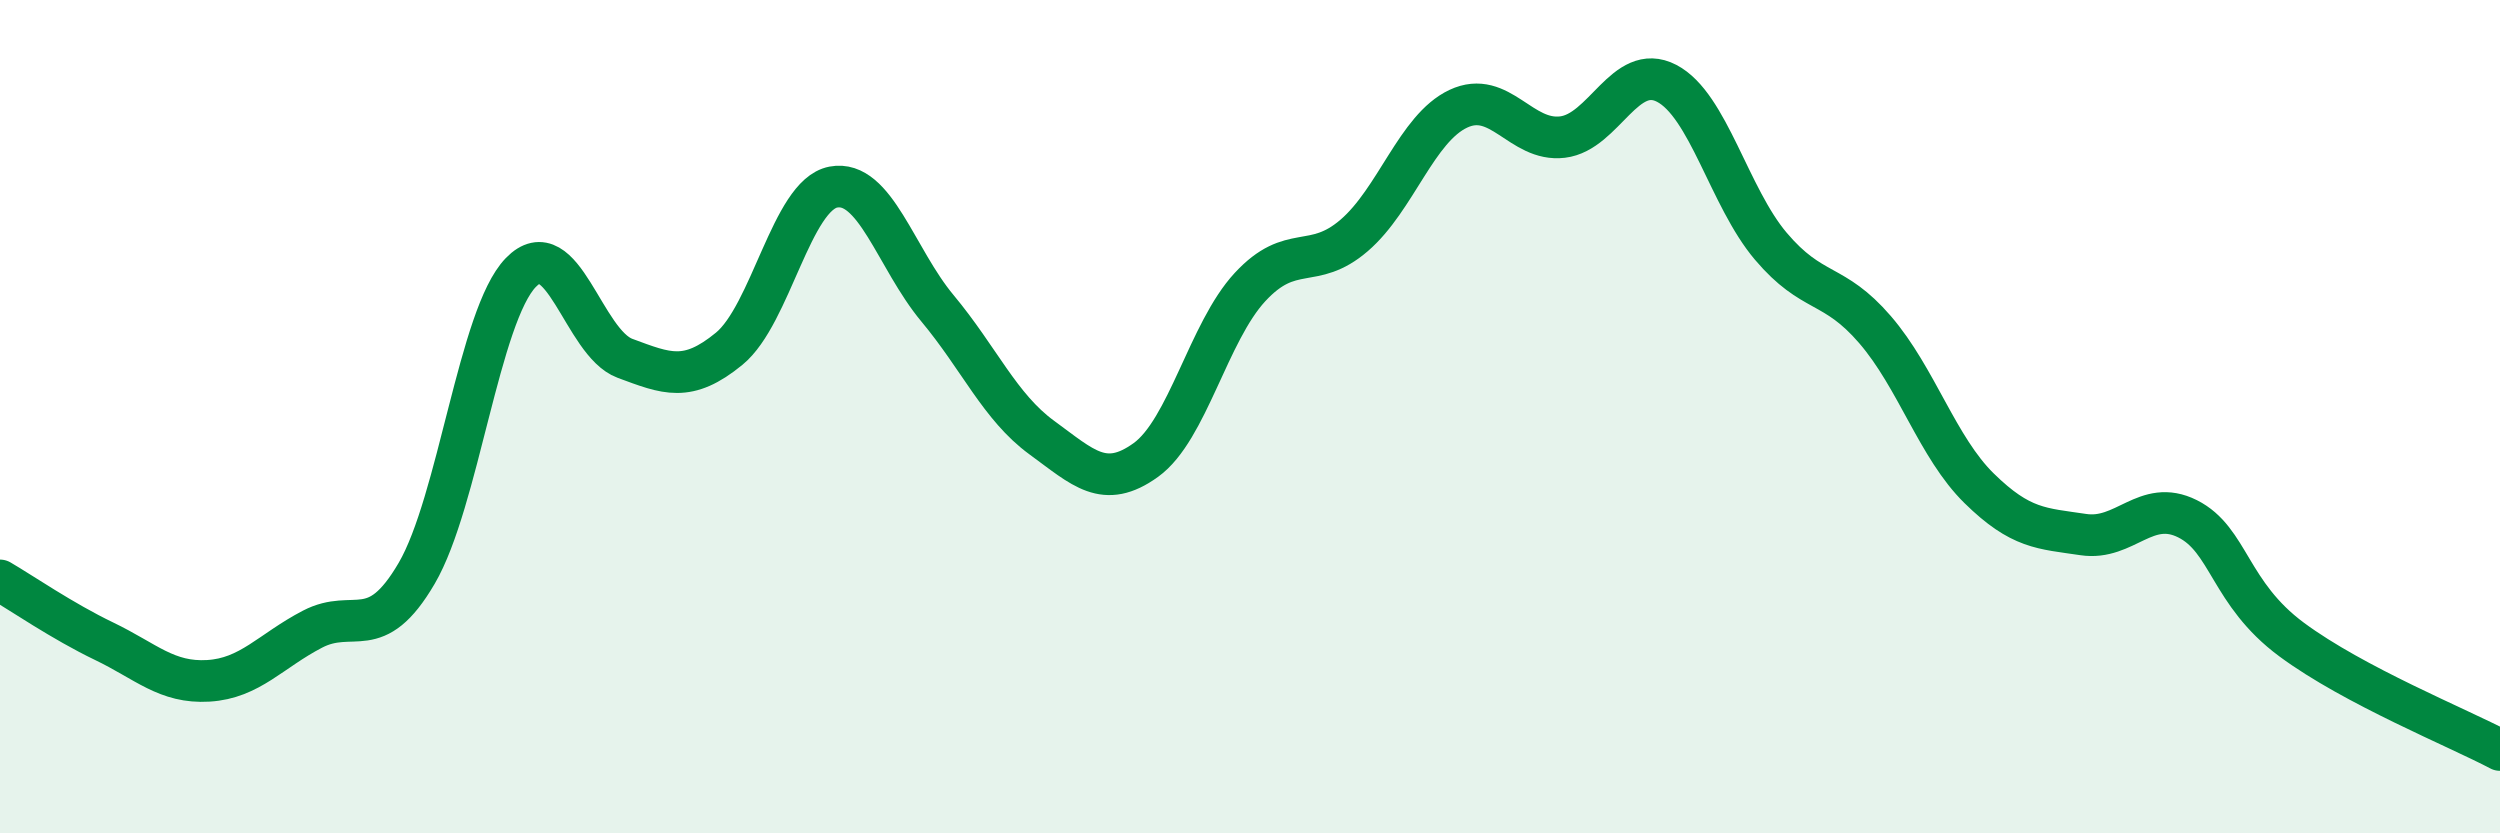 
    <svg width="60" height="20" viewBox="0 0 60 20" xmlns="http://www.w3.org/2000/svg">
      <path
        d="M 0,13.93 C 0.5,14.22 1.5,14.91 2.5,15.39 C 3.5,15.87 4,16.4 5,16.34 C 6,16.28 6.5,15.62 7.5,15.1 C 8.5,14.58 9,15.47 10,13.76 C 11,12.05 11.5,7.57 12.5,6.54 C 13.5,5.51 14,8.23 15,8.6 C 16,8.97 16.5,9.19 17.5,8.37 C 18.5,7.55 19,4.68 20,4.49 C 21,4.3 21.5,6.2 22.5,7.4 C 23.5,8.6 24,9.77 25,10.5 C 26,11.23 26.5,11.76 27.5,11.04 C 28.5,10.32 29,7.97 30,6.89 C 31,5.81 31.5,6.51 32.5,5.65 C 33.5,4.79 34,3.08 35,2.61 C 36,2.14 36.5,3.41 37.5,3.29 C 38.5,3.17 39,1.48 40,2 C 41,2.52 41.5,4.73 42.5,5.91 C 43.5,7.09 44,6.75 45,7.91 C 46,9.07 46.5,10.74 47.5,11.72 C 48.5,12.7 49,12.68 50,12.83 C 51,12.98 51.5,11.95 52.5,12.45 C 53.5,12.95 53.5,14.24 55,15.35 C 56.5,16.46 59,17.47 60,18L60 20L0 20Z"
        fill="#008740"
        opacity="0.1"
        stroke-linecap="round"
        stroke-linejoin="round"
      />
      <path
        d="M 0,13.93 C 0.5,14.22 1.5,14.91 2.5,15.39 C 3.5,15.87 4,16.4 5,16.34 C 6,16.28 6.5,15.62 7.5,15.1 C 8.5,14.58 9,15.47 10,13.76 C 11,12.05 11.5,7.57 12.5,6.54 C 13.5,5.51 14,8.23 15,8.6 C 16,8.97 16.5,9.19 17.5,8.37 C 18.5,7.55 19,4.68 20,4.49 C 21,4.3 21.5,6.2 22.5,7.4 C 23.5,8.6 24,9.77 25,10.5 C 26,11.23 26.5,11.76 27.5,11.04 C 28.5,10.32 29,7.97 30,6.89 C 31,5.81 31.5,6.51 32.5,5.65 C 33.5,4.79 34,3.08 35,2.61 C 36,2.14 36.5,3.41 37.5,3.29 C 38.5,3.17 39,1.48 40,2 C 41,2.52 41.5,4.73 42.5,5.91 C 43.5,7.09 44,6.75 45,7.91 C 46,9.07 46.5,10.74 47.5,11.72 C 48.5,12.7 49,12.68 50,12.83 C 51,12.98 51.5,11.95 52.5,12.45 C 53.5,12.95 53.5,14.24 55,15.35 C 56.5,16.46 59,17.47 60,18"
        stroke="#008740"
        stroke-width="1"
        fill="none"
        stroke-linecap="round"
        stroke-linejoin="round"
      />
    </svg>
  